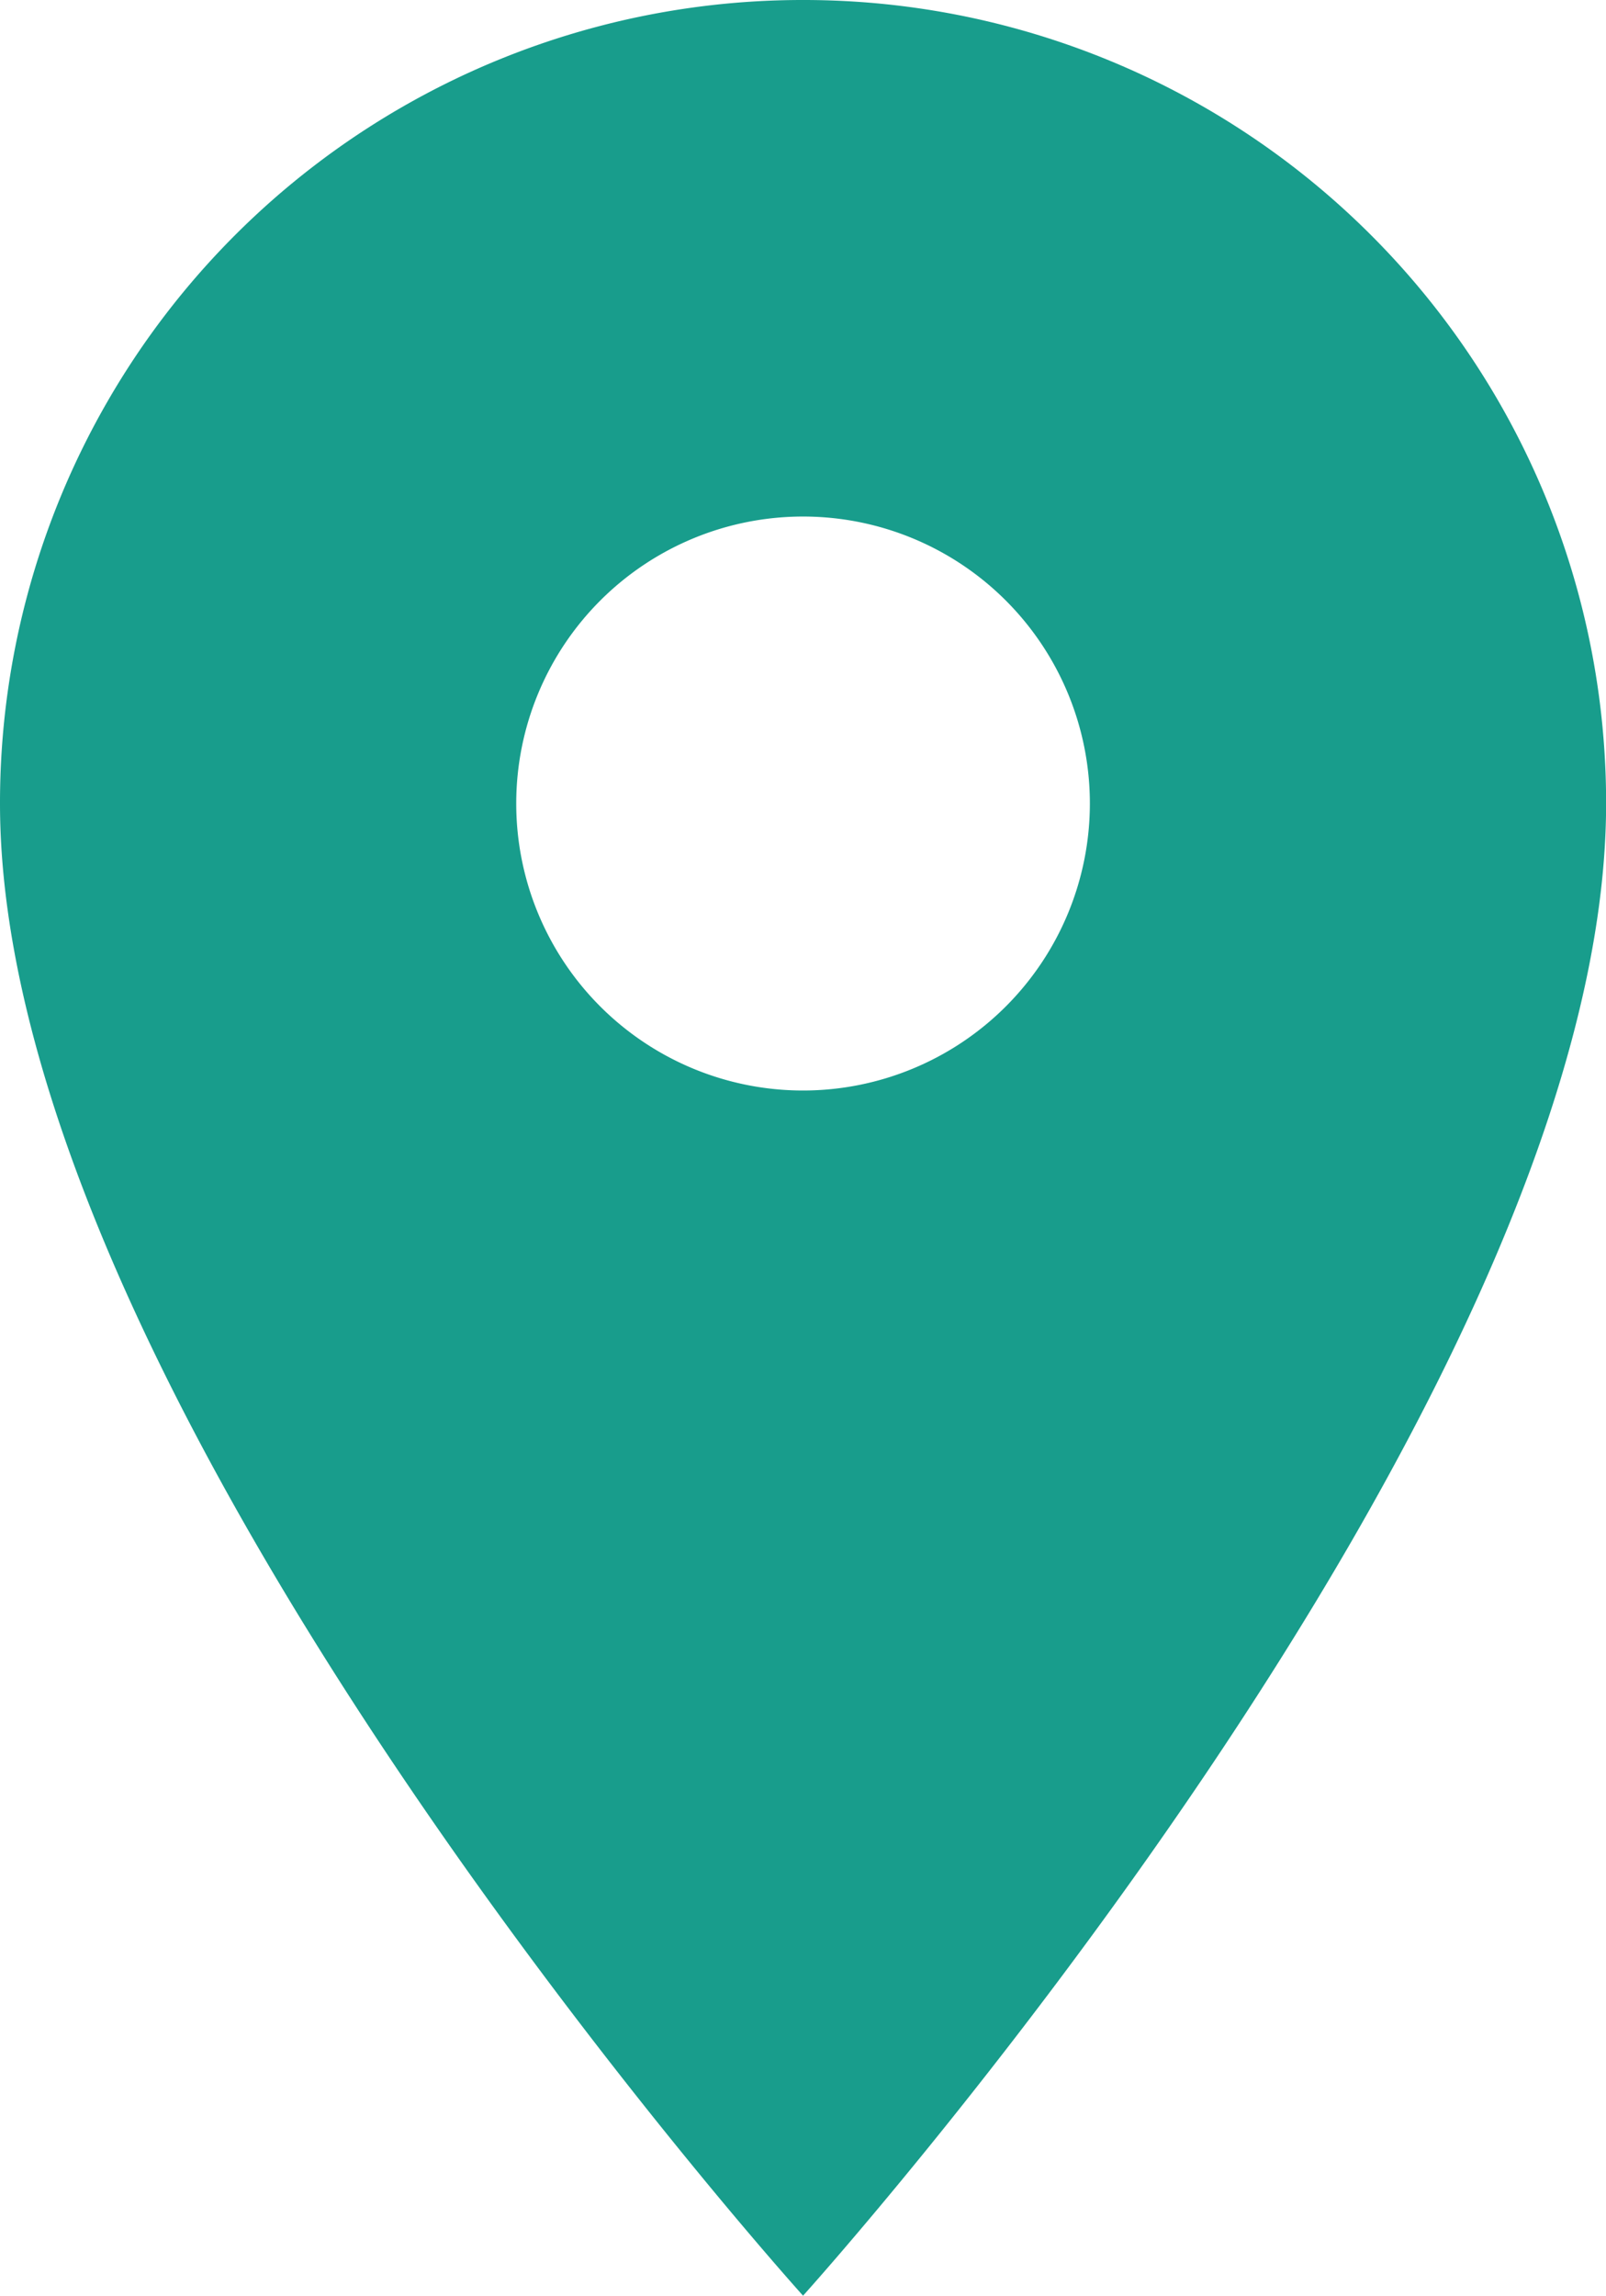 <svg xmlns="http://www.w3.org/2000/svg" width="15.247" height="21.782" viewBox="0 0 15.247 21.782">
  <path id="Icon_material-location-on" data-name="Icon material-location-on" d="M15.124,3A7.618,7.618,0,0,0,7.5,10.624c0,5.718,7.624,14.158,7.624,14.158s7.624-8.441,7.624-14.158A7.618,7.618,0,0,0,15.124,3Zm0,10.347a2.723,2.723,0,1,1,2.723-2.723A2.724,2.724,0,0,1,15.124,13.347Z" transform="translate(-7.5 -3)" fill="#189d8c"/>
</svg>
